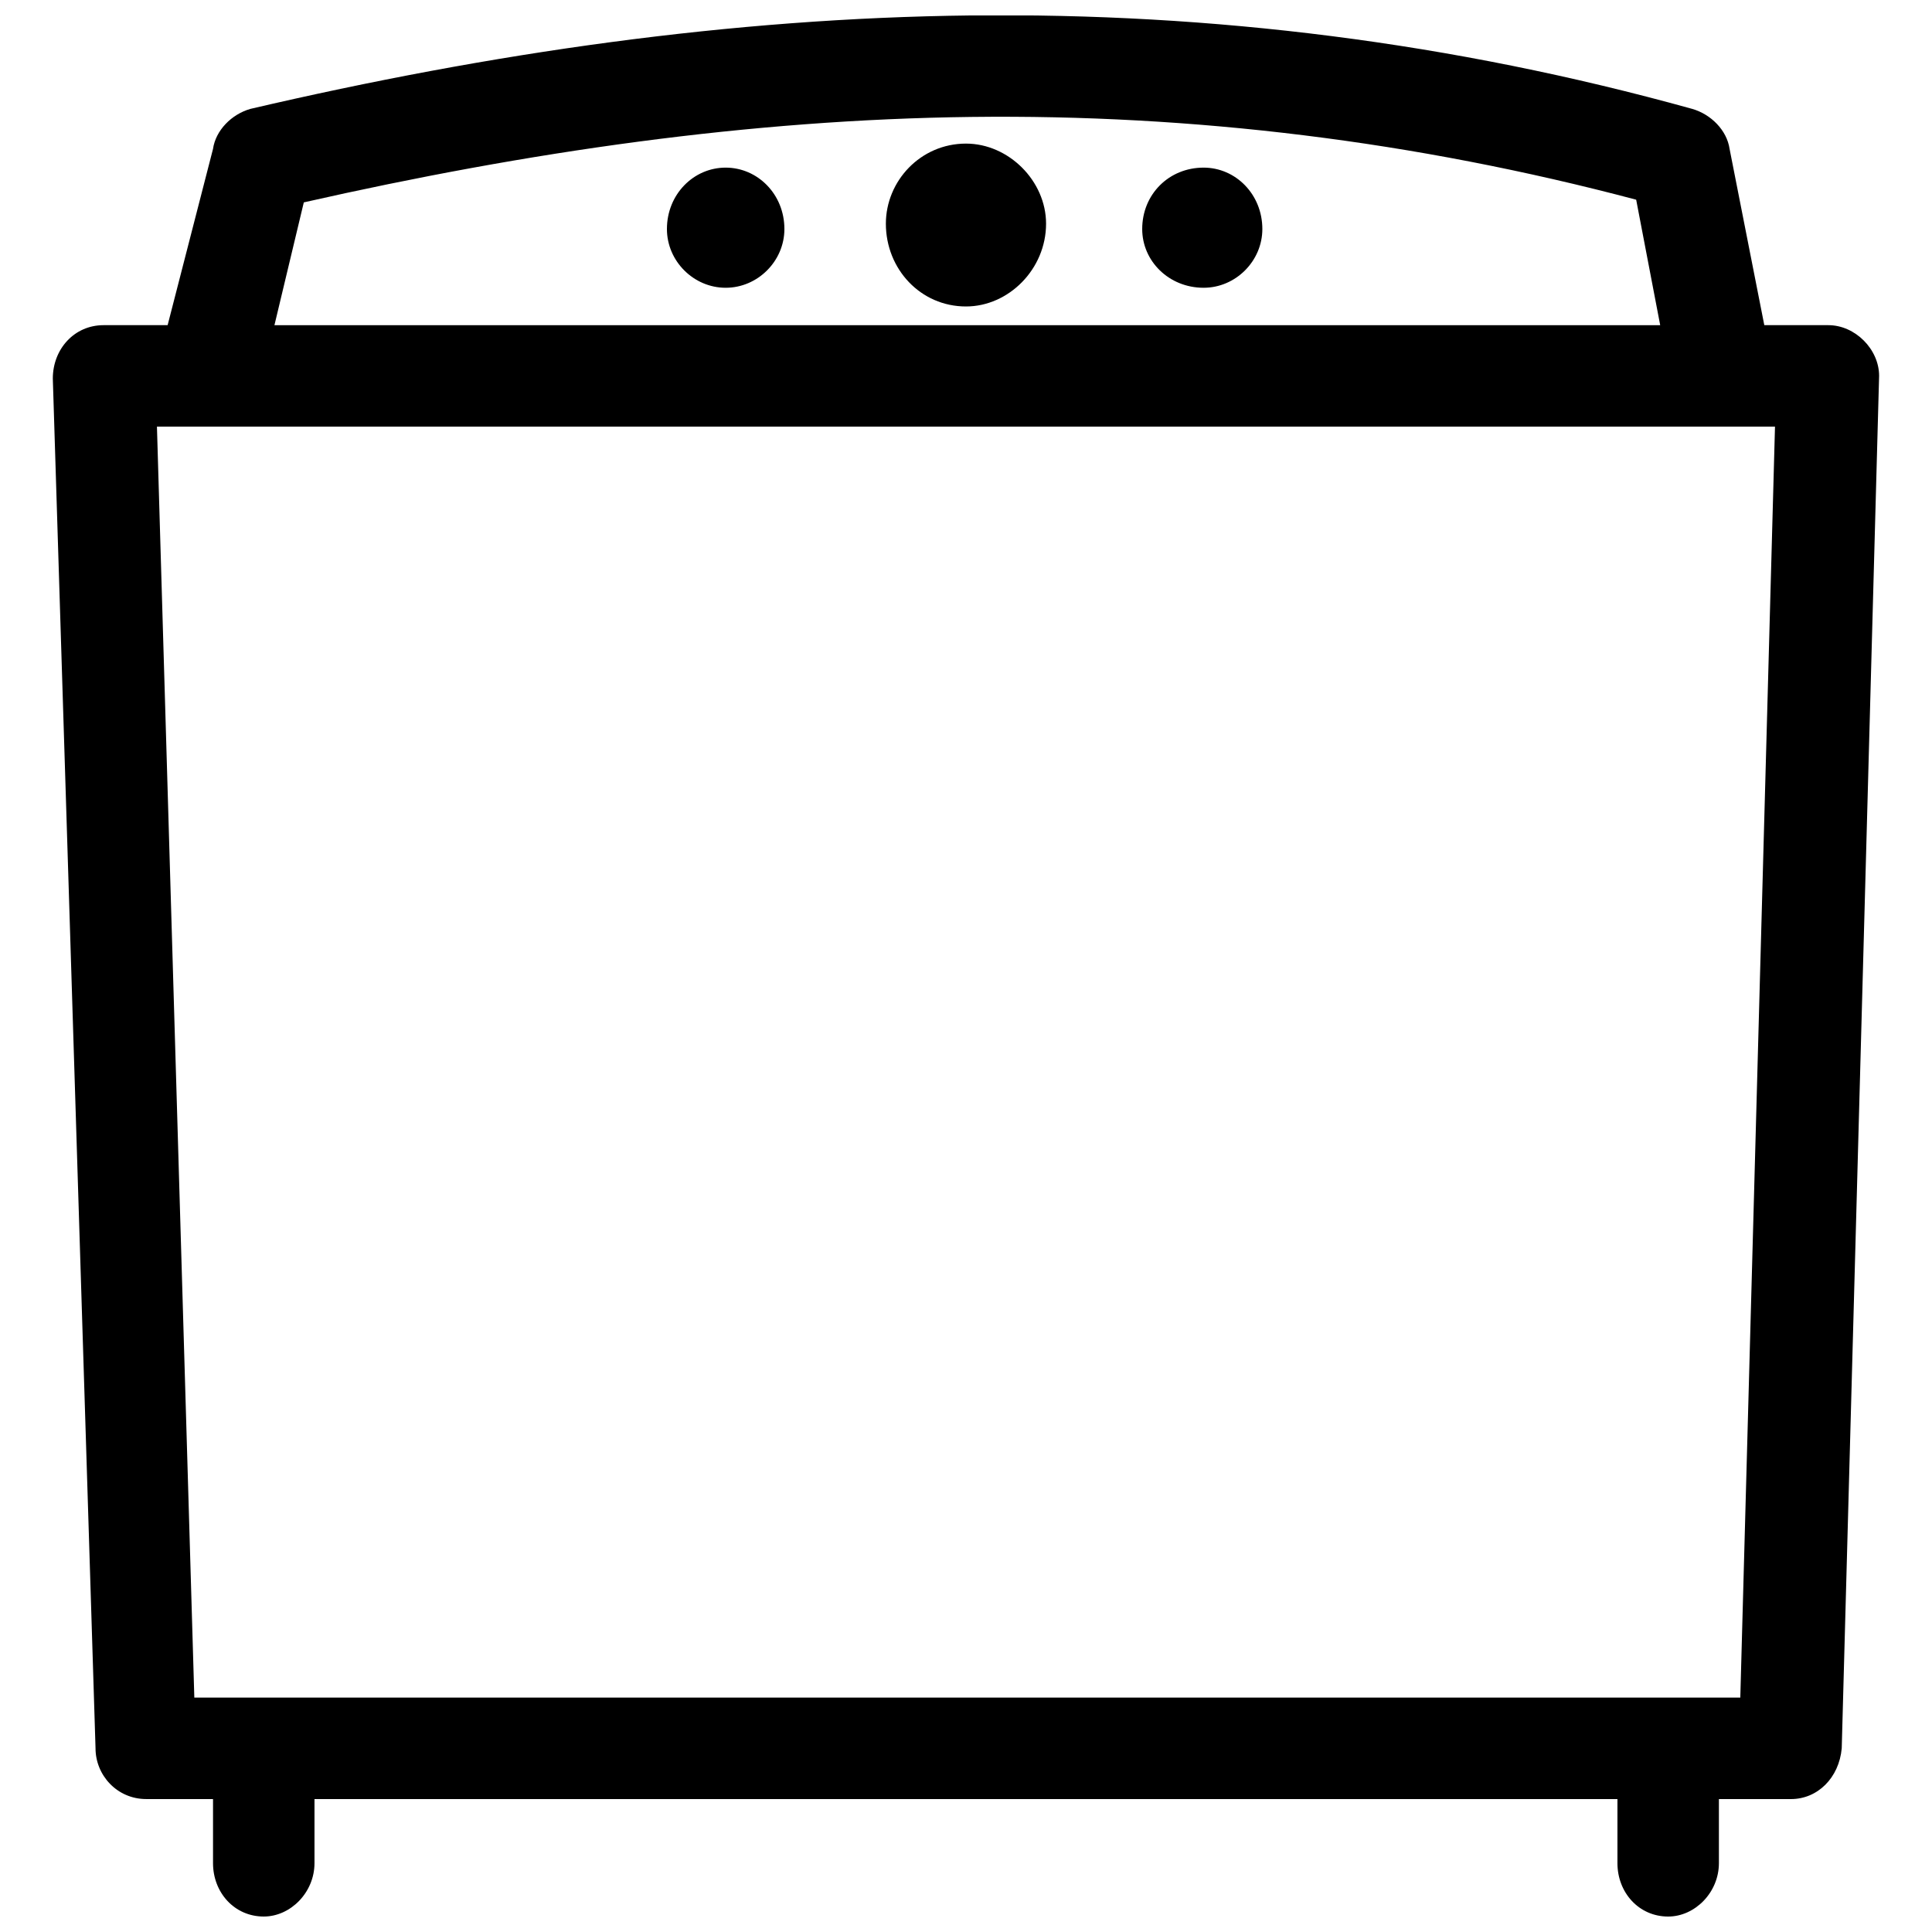 <?xml version="1.0" encoding="UTF-8"?>
<!-- The Best Svg Icon site in the world: iconSvg.co, Visit us! https://iconsvg.co -->
<svg width="800px" height="800px" version="1.1" viewBox="144 144 512 512" xmlns="http://www.w3.org/2000/svg">
 <defs>
  <clipPath id="a">
   <path d="m157 148.09h485v503.81h-485z"/>
  </clipPath>
 </defs>
 <g clip-path="url(#a)">
  <path d="m216.73 230.18h367.24l-6.367-33.258c-58.73-15.566-117.46-22.645-176.19-21.934-58.73 0.707-117.46 9.199-176.9 22.645l-7.785 32.551zm10.613 390.59v16.98c0 7.785-6.367 14.152-13.445 14.152-7.785 0-13.445-6.367-13.445-14.152v-16.98h-17.691c-7.785 0-13.445-6.367-13.445-13.445l-11.32-363c0-7.785 5.66-14.152 13.445-14.152h16.98l12.027-46.703c0.707-4.953 4.953-9.199 9.906-10.613 63.684-14.859 127.37-24.059 191.05-24.766s127.37 7.074 191.05 24.766c4.953 1.414 9.199 5.66 9.906 10.613l9.199 46.703h16.98c7.074 0 13.445 6.367 13.445 13.445l-9.906 363.71c-0.707 7.785-6.367 13.445-13.445 13.445h-19.105v16.98c0 7.785-6.367 14.152-13.445 14.152-7.785 0-13.445-6.367-13.445-14.152v-16.98h-345.31zm387.05-363.71h-428.8l9.906 336.82h409.7zm-214.4-75.004c11.32 0 21.227 9.906 21.227 21.227 0 12.027-9.906 21.934-21.227 21.934-12.027 0-21.227-9.906-21.227-21.934 0-11.32 9.199-21.227 21.227-21.227zm62.977 6.367c8.492 0 15.566 7.074 15.566 16.273 0 8.492-7.074 15.566-15.566 15.566-9.199 0-16.273-7.074-16.273-15.566 0-9.199 7.074-16.273 16.273-16.273zm-126.66 0c8.492 0 15.566 7.074 15.566 16.273 0 8.492-7.074 15.566-15.566 15.566s-15.566-7.074-15.566-15.566c0-9.199 7.074-16.273 15.566-16.273z"/>
 </g>
</svg>
